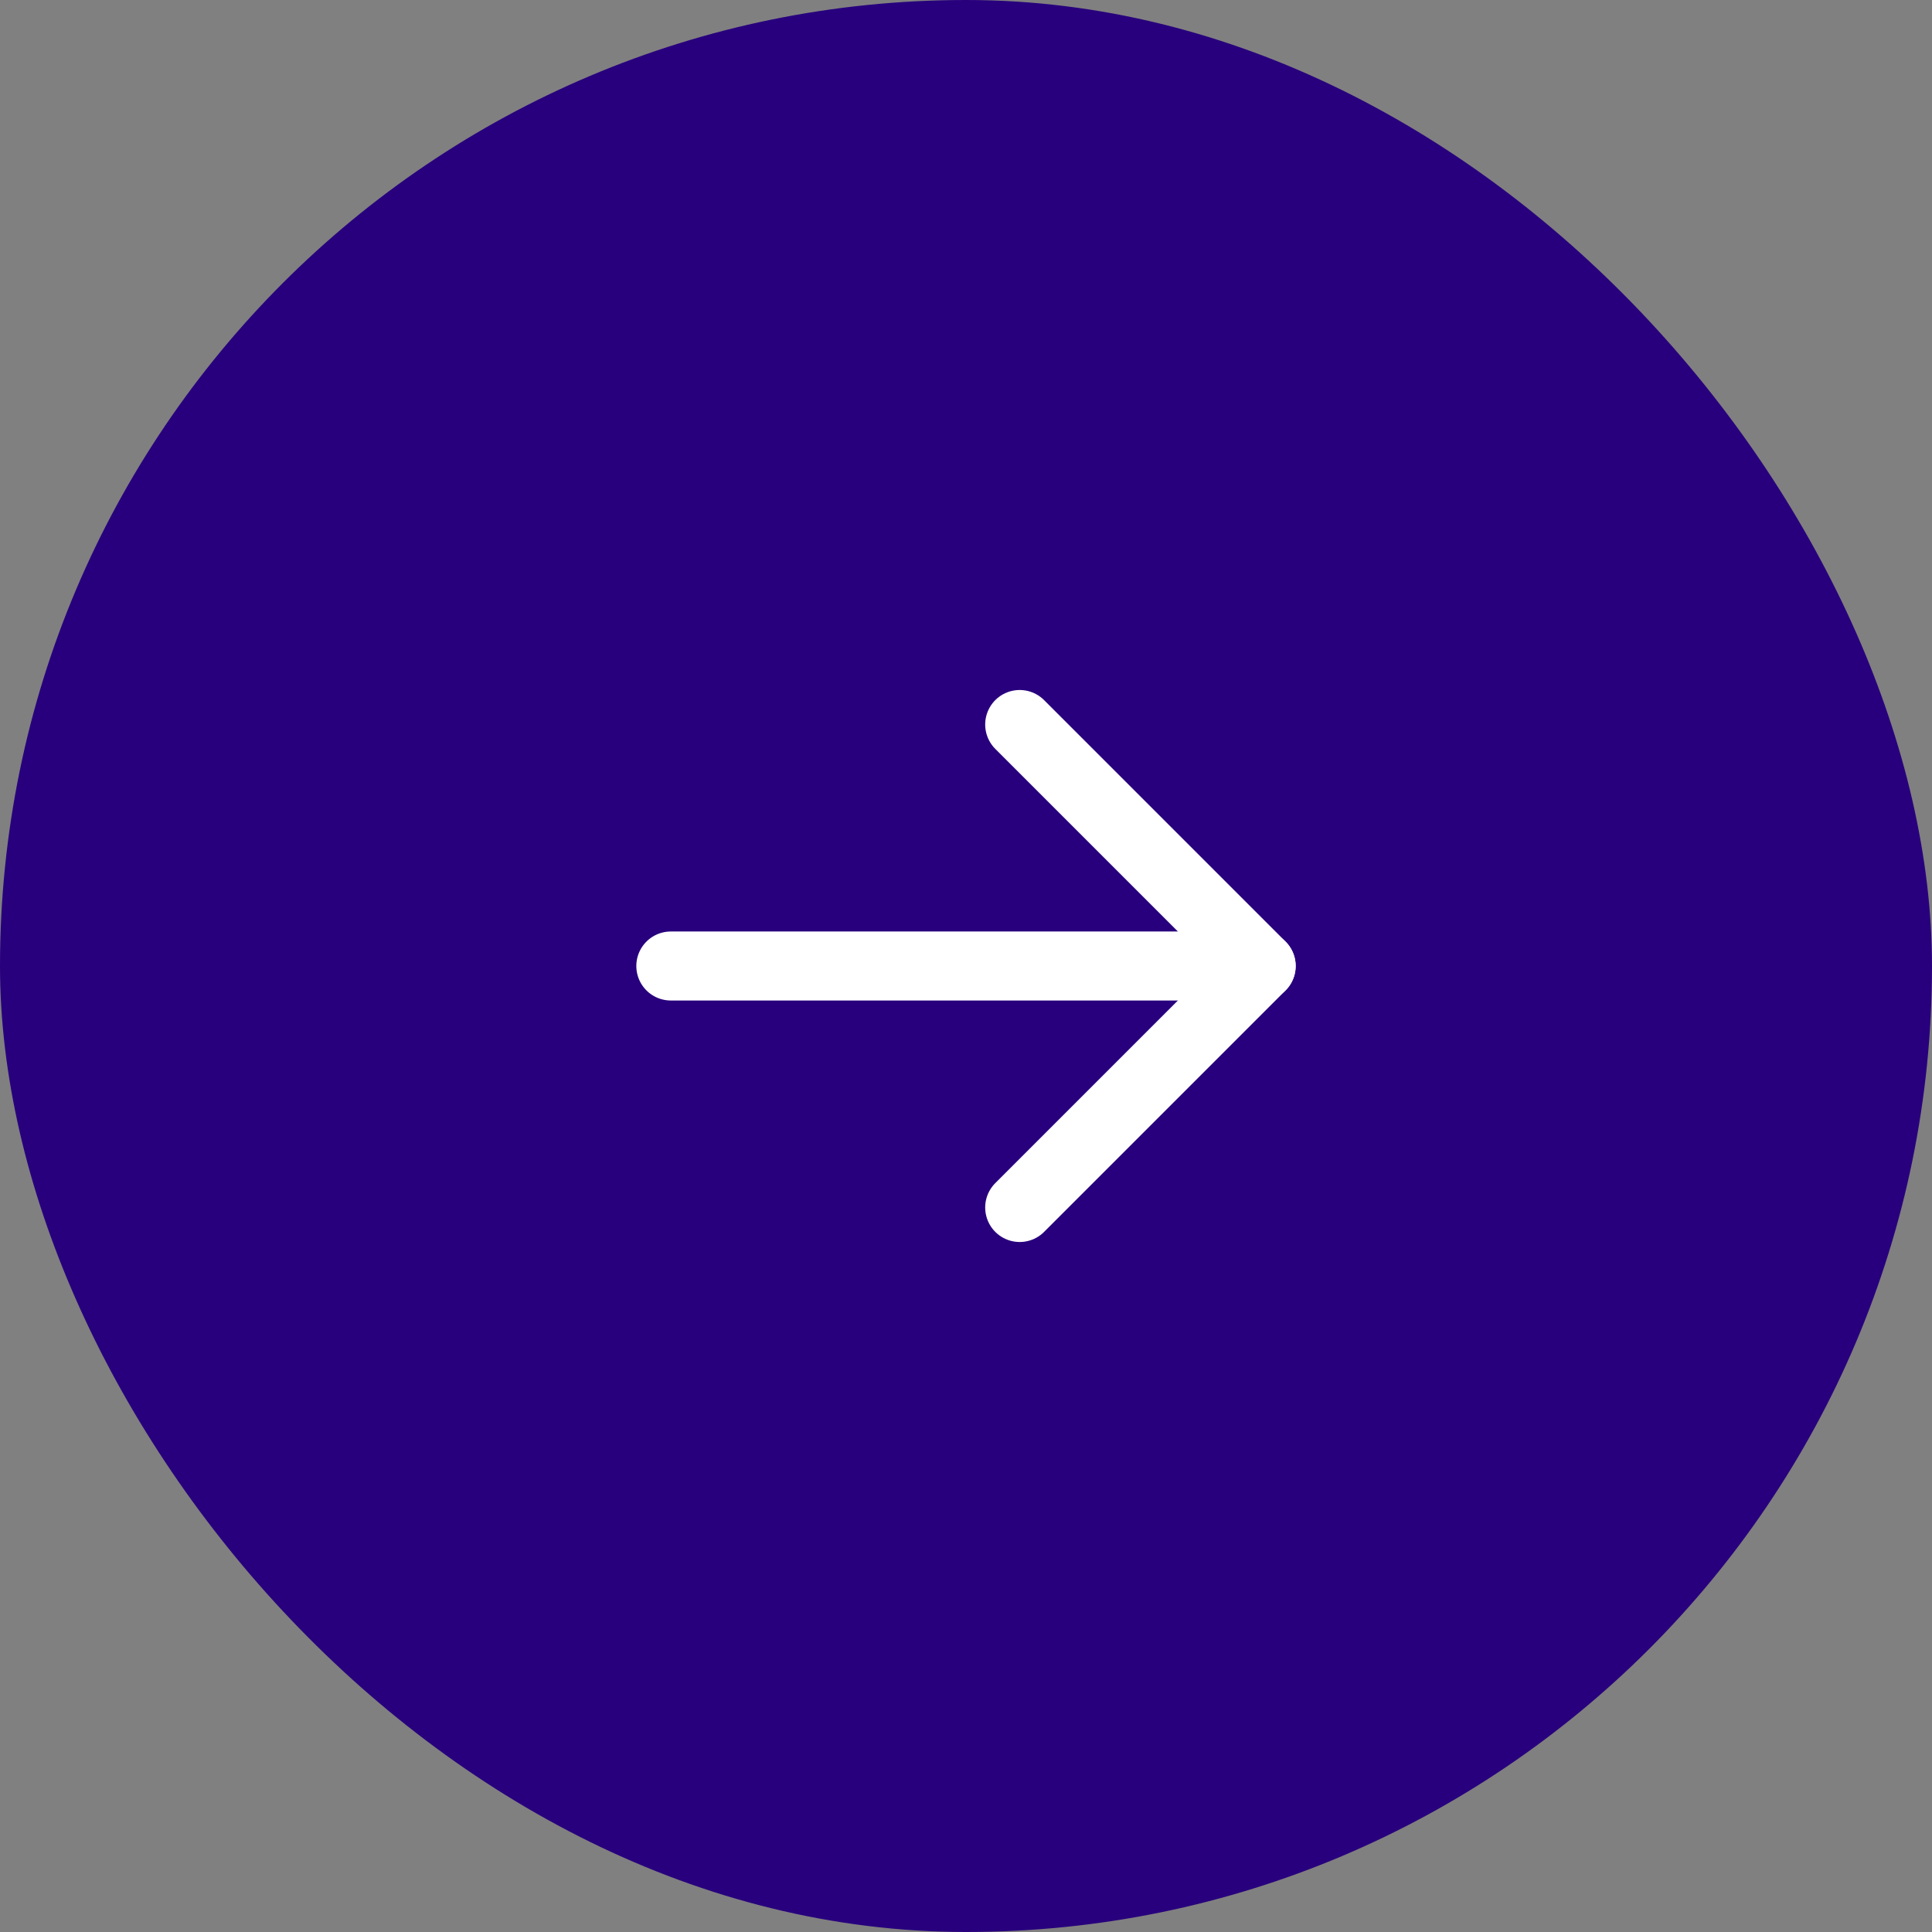 <svg width="56" height="56" viewBox="0 0 56 56" fill="none" xmlns="http://www.w3.org/2000/svg">
<rect x="0" y="0" width="56" height="56" fill="#808080" stroke="none"/>
<rect width="56" height="56" rx="28" fill="#28007D"/>
<path d="M19.444 28H36.555" stroke="white" stroke-width="2" stroke-linecap="round" stroke-linejoin="round"/>
<path d="M29.556 21L36.556 28L29.556 35" stroke="white" stroke-width="2" stroke-linecap="round" stroke-linejoin="round"/>
</svg>
